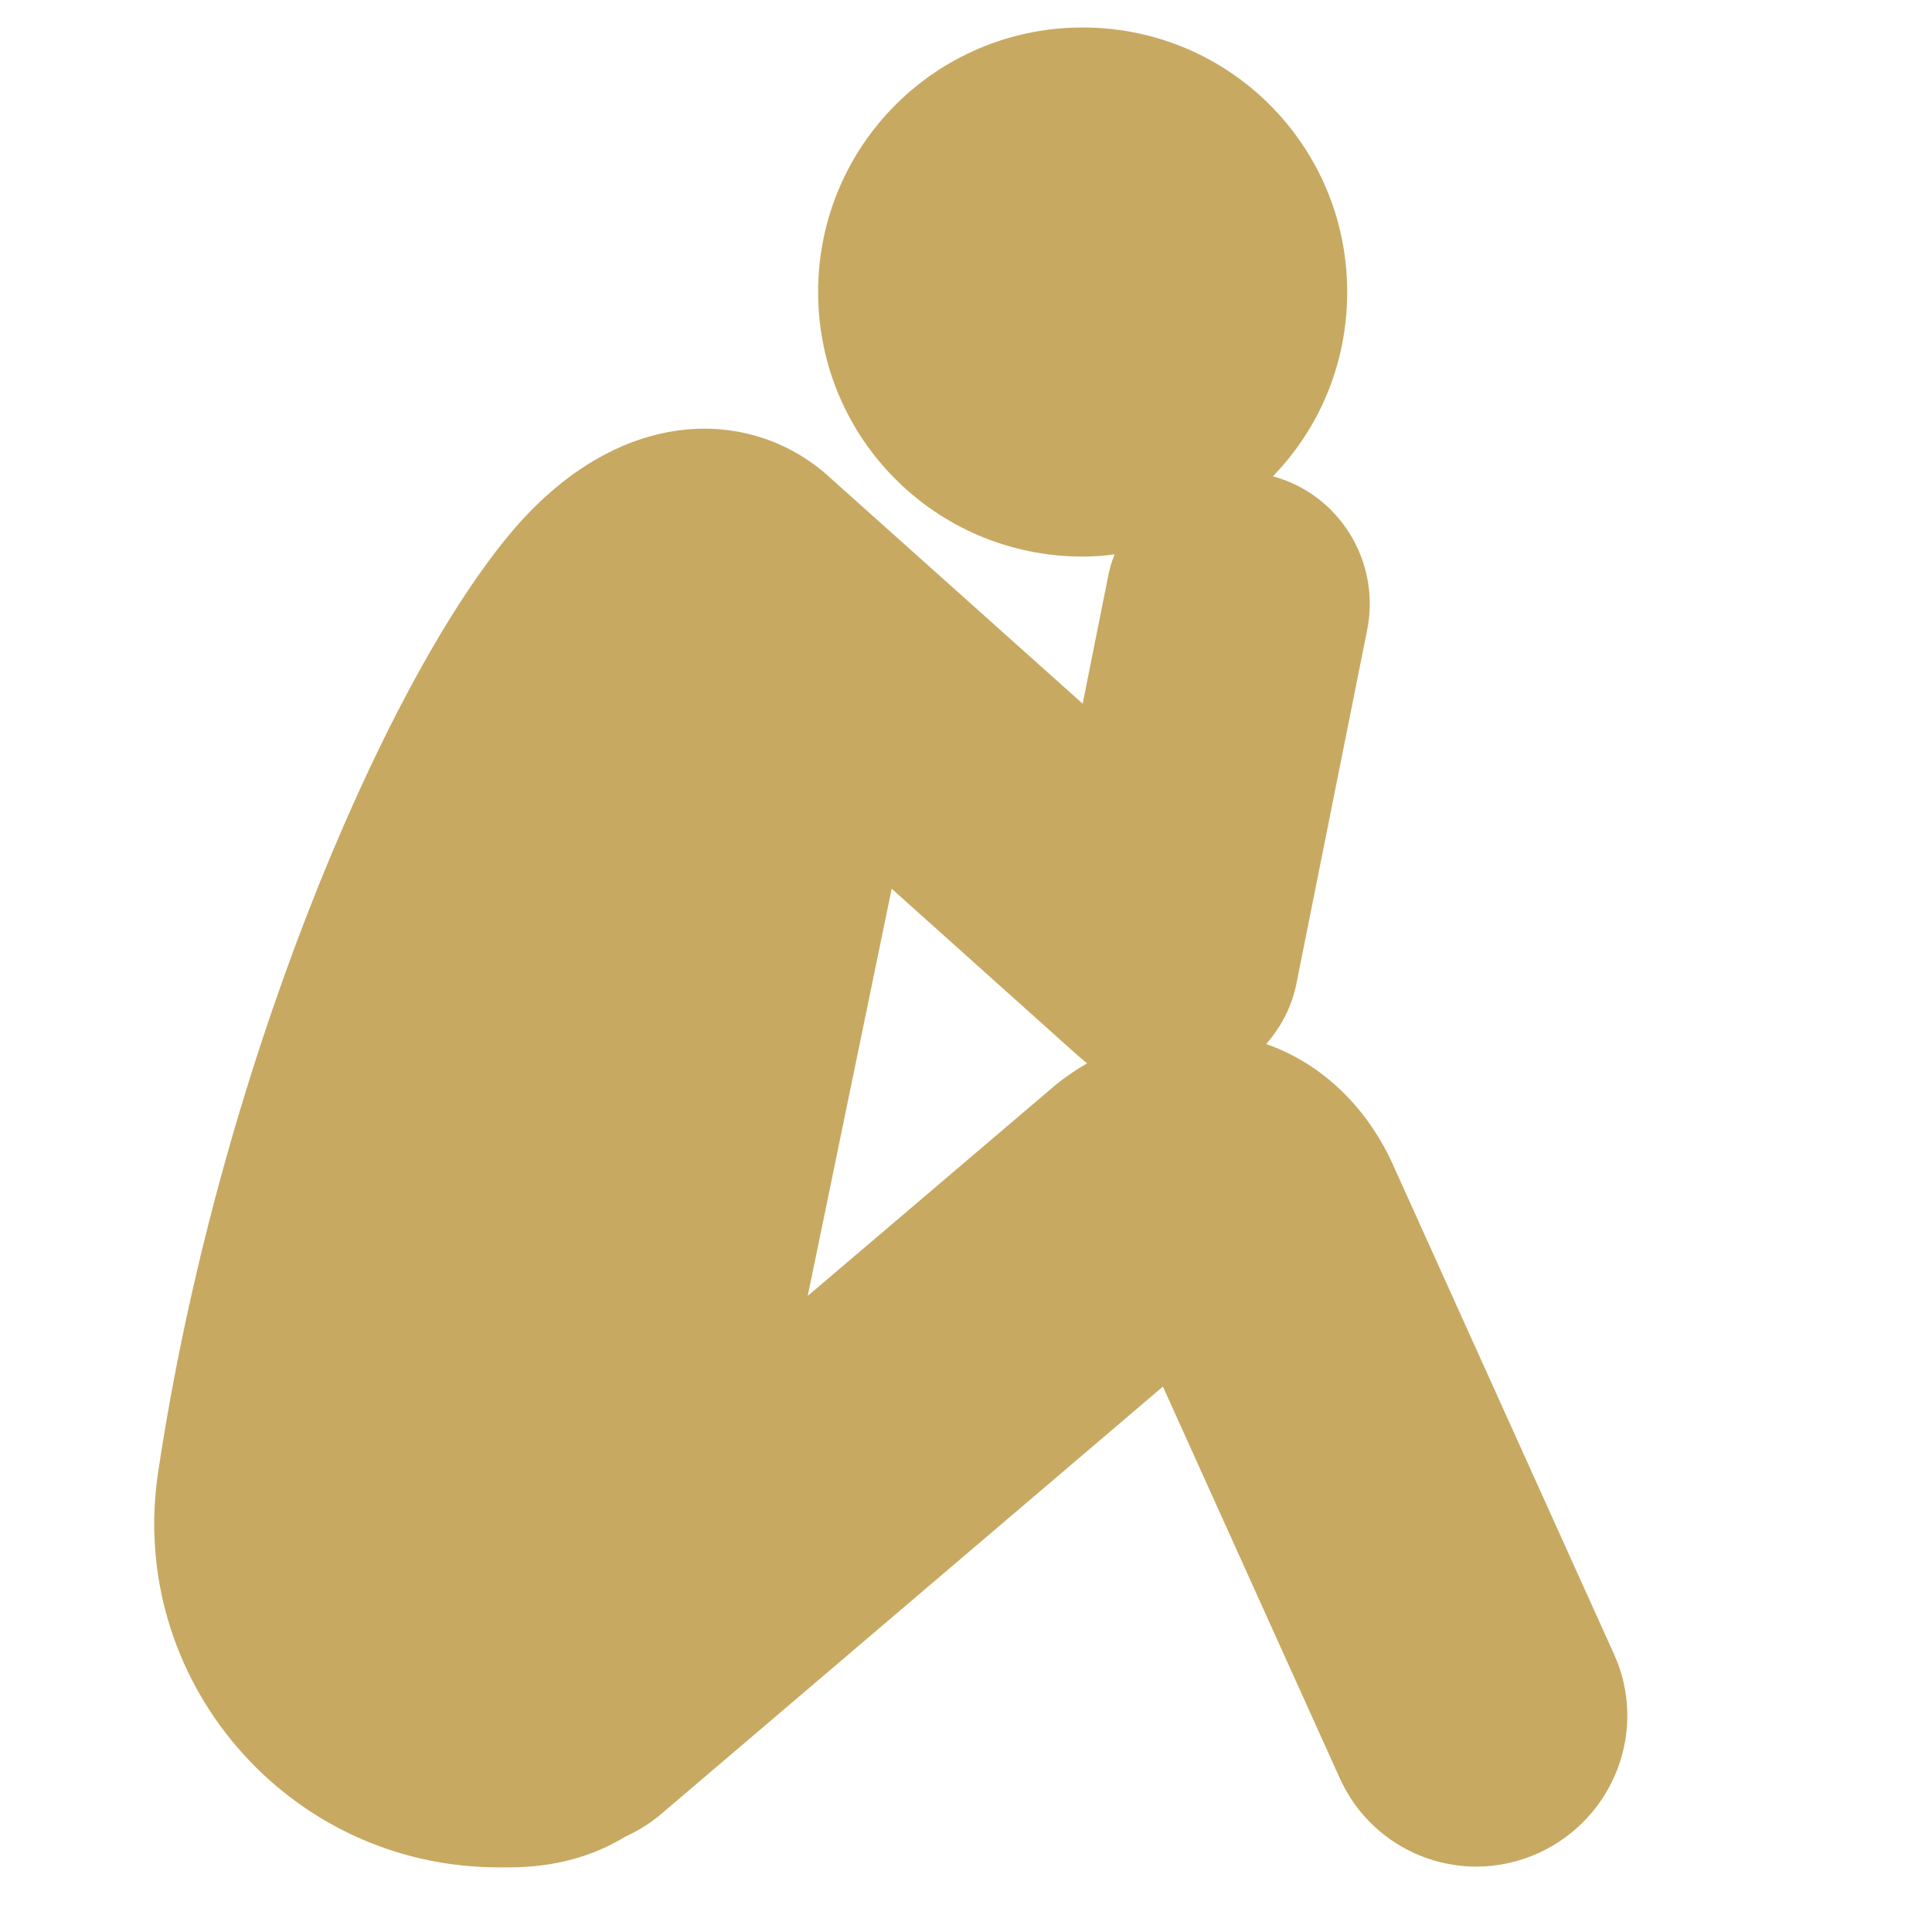 <svg version="1.1" xmlns="http://www.w3.org/2000/svg" x="0px" y="0px"
	 viewBox="0 0 260 260">
<path d="M217.2,222.6l-29.4-65.1c-3.5-8.2-9.7-14.3-17.4-17c2-2.3,3.5-5.1,4.1-8.3l9.5-47.5c1.8-9.2-3.8-18.2-12.7-20.6
	c6.2-6.4,10-15.1,10-24.8c0-19.7-15.9-35.6-35.6-35.6c-19.7,0-35.6,15.9-35.6,35.6c0,19.7,15.9,35.6,35.6,35.6
	c1.4,0,2.9-0.1,4.3-0.3c-0.4,1-0.7,2-0.9,3.1l-3.4,17l-34.2-30.6c0,0-0.1-0.1-0.1-0.1C100.8,54.6,83,54.5,68.5,72
	c-17.2,20.7-39.2,72.7-47.2,126C17,226,38.7,251.3,67.1,251.3c0.5,0,1,0,1.4,0c6.2,0,11.3-1.5,15.6-4.1c1.7-0.8,3.4-1.8,4.9-3.1
	l67.5-57.5l23.8,52.7c3.4,7.5,10.7,11.9,18.4,11.9c2.8,0,5.6-0.6,8.3-1.8C217.3,244.7,221.8,232.7,217.2,222.6z M108.7,174.4
	l11.3-54.8l25.1,22.5c0.4,0.3,0.8,0.7,1.2,1c-1.4,0.8-2.7,1.7-4,2.7L108.7,174.4z" fill="#c7a962"/>
</svg>
